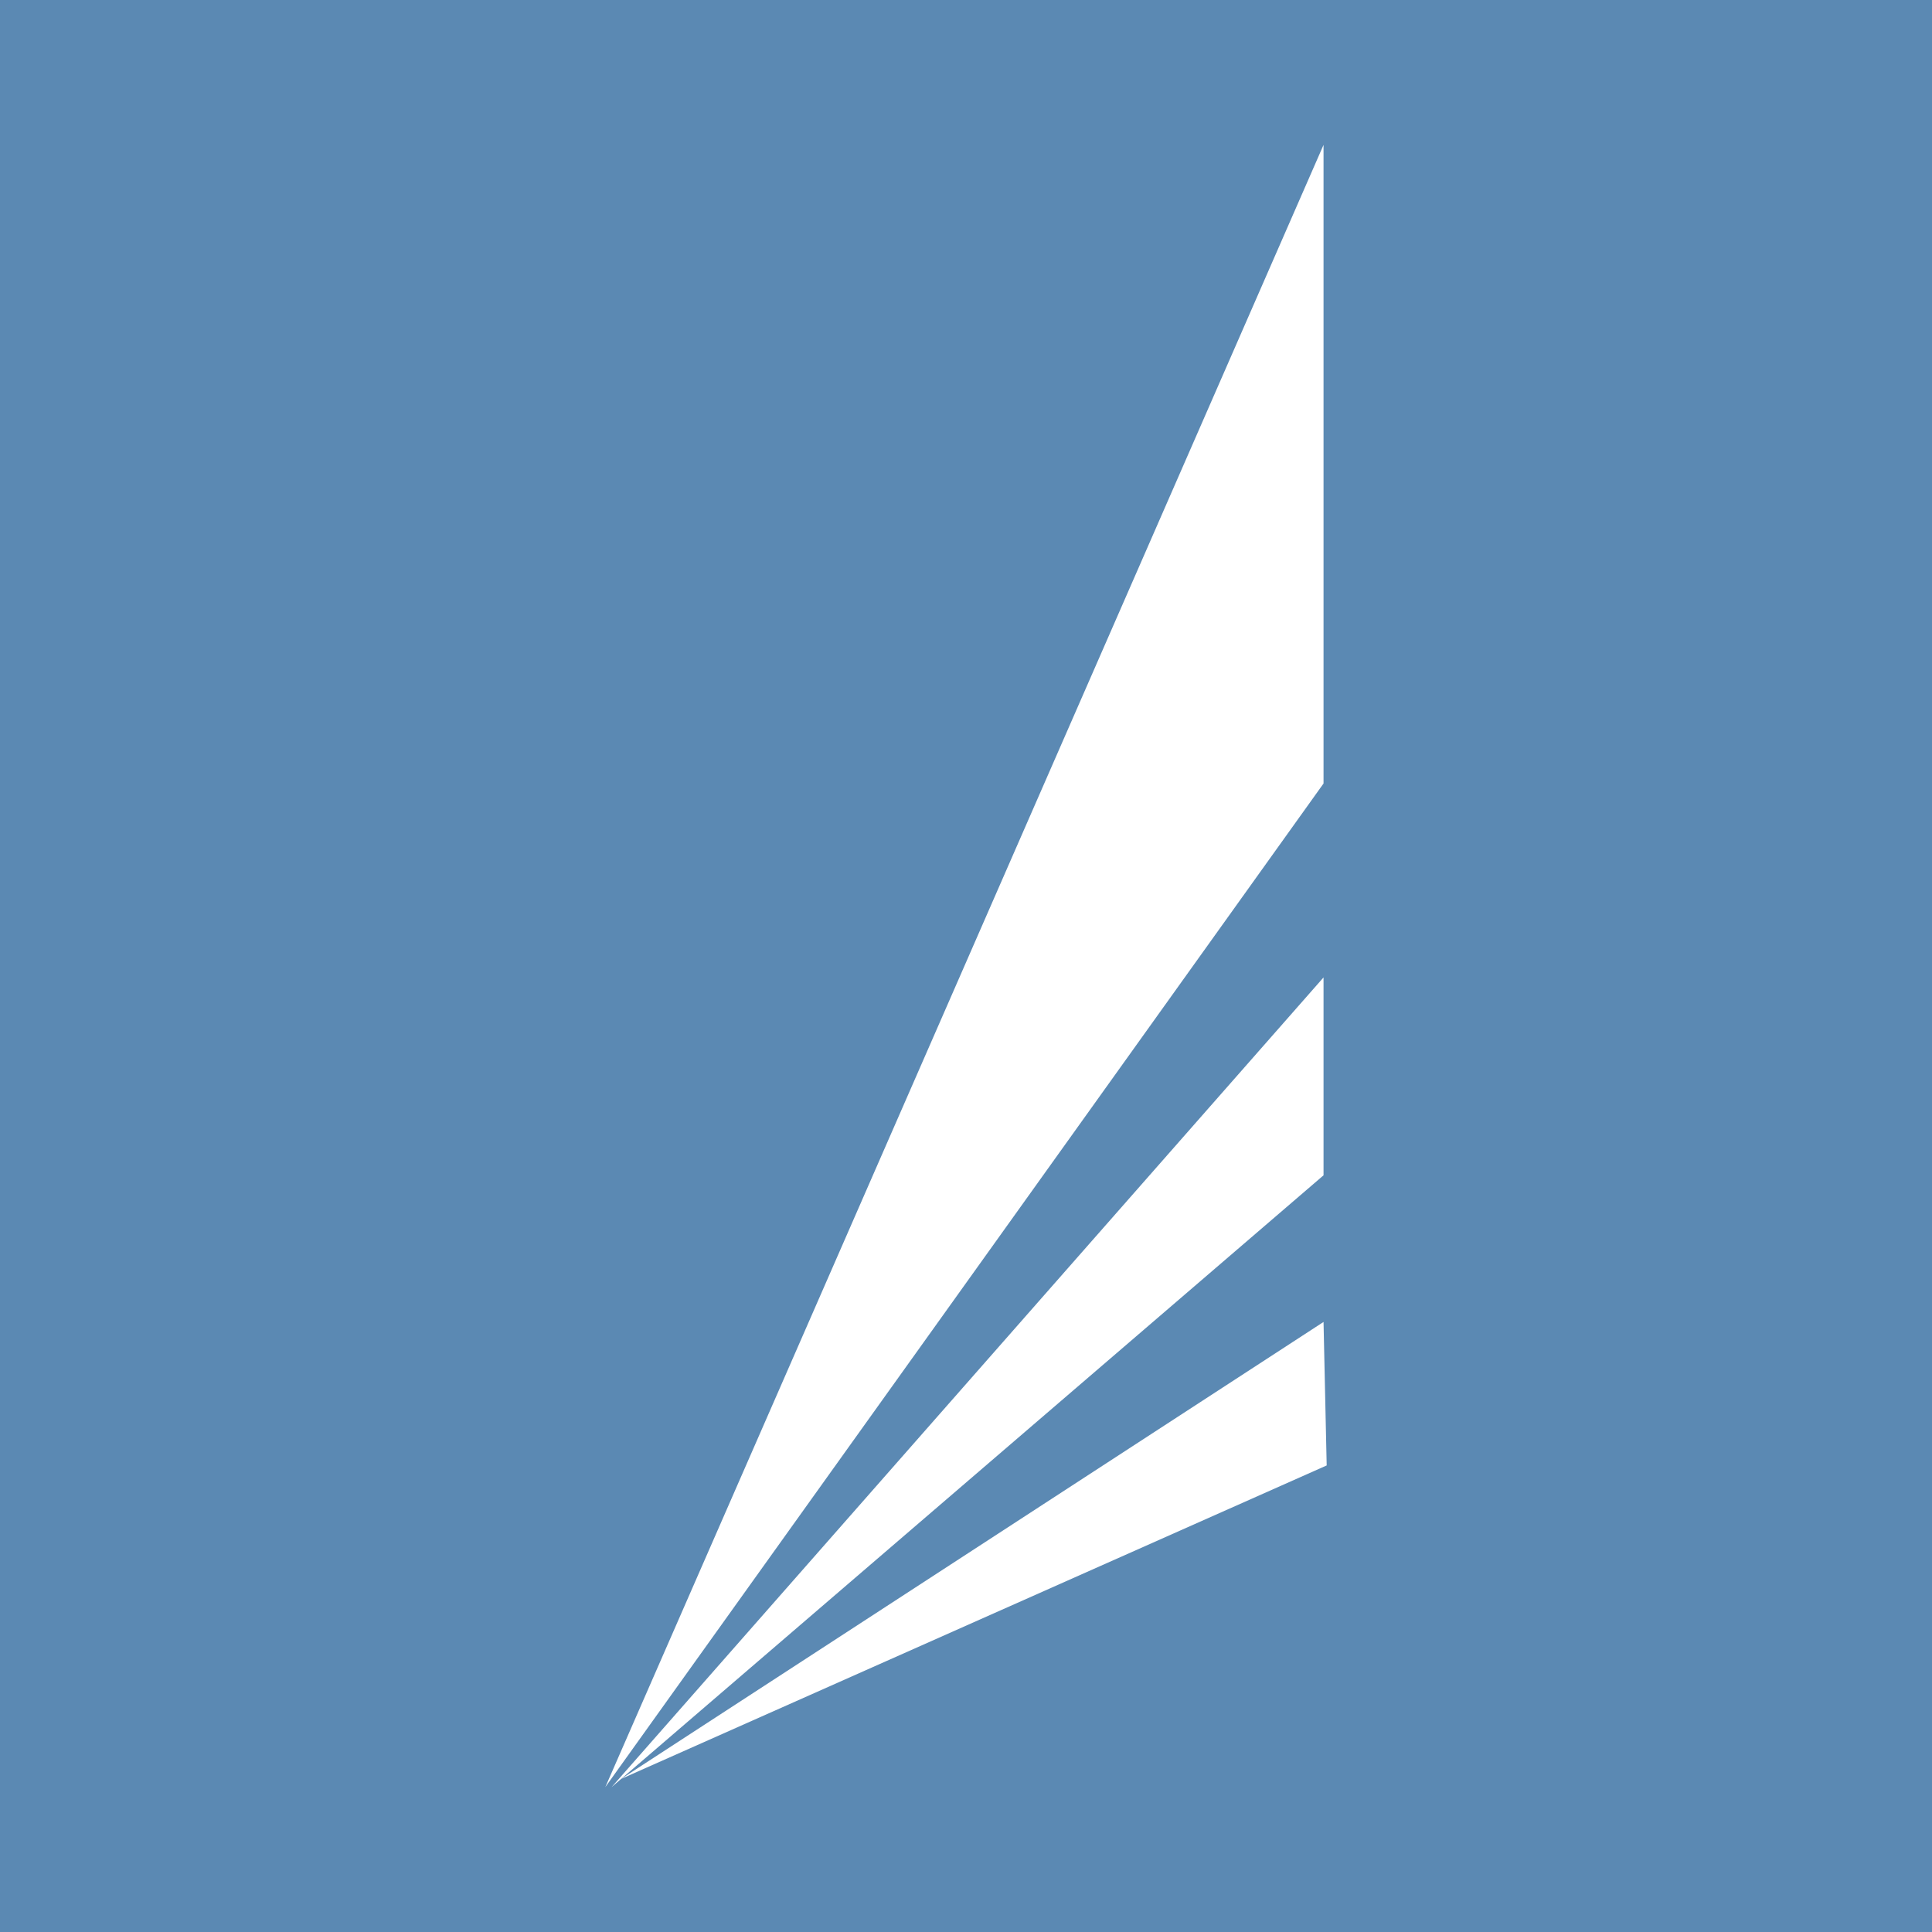 <?xml version="1.0" encoding="utf-8"?>
<!-- Generator: Adobe Illustrator 17.0.0, SVG Export Plug-In . SVG Version: 6.00 Build 0)  -->
<!DOCTYPE svg PUBLIC "-//W3C//DTD SVG 1.1//EN" "http://www.w3.org/Graphics/SVG/1.1/DTD/svg11.dtd">
<svg version="1.1" id="Layer_1" xmlns="http://www.w3.org/2000/svg" xmlns:xlink="http://www.w3.org/1999/xlink" x="0px" y="0px"
	 width="200px" height="200px" viewBox="0 0 200 200" enable-background="new 0 0 200 200" xml:space="preserve">
<rect fill="#5B89B3" width="200" height="200"/>
<g>
	<polygon fill="#FFFFFF" points="137.012,15 137.012,81.107 62.662,185 	"/>
	<polygon fill="#FFFFFF" points="137.012,101.183 137.012,121.668 63.315,185 	"/>
	<polygon fill="#FFFFFF" points="137.012,136.848 137.338,151.702 64.301,184.152 	"/>
</g>
</svg>

